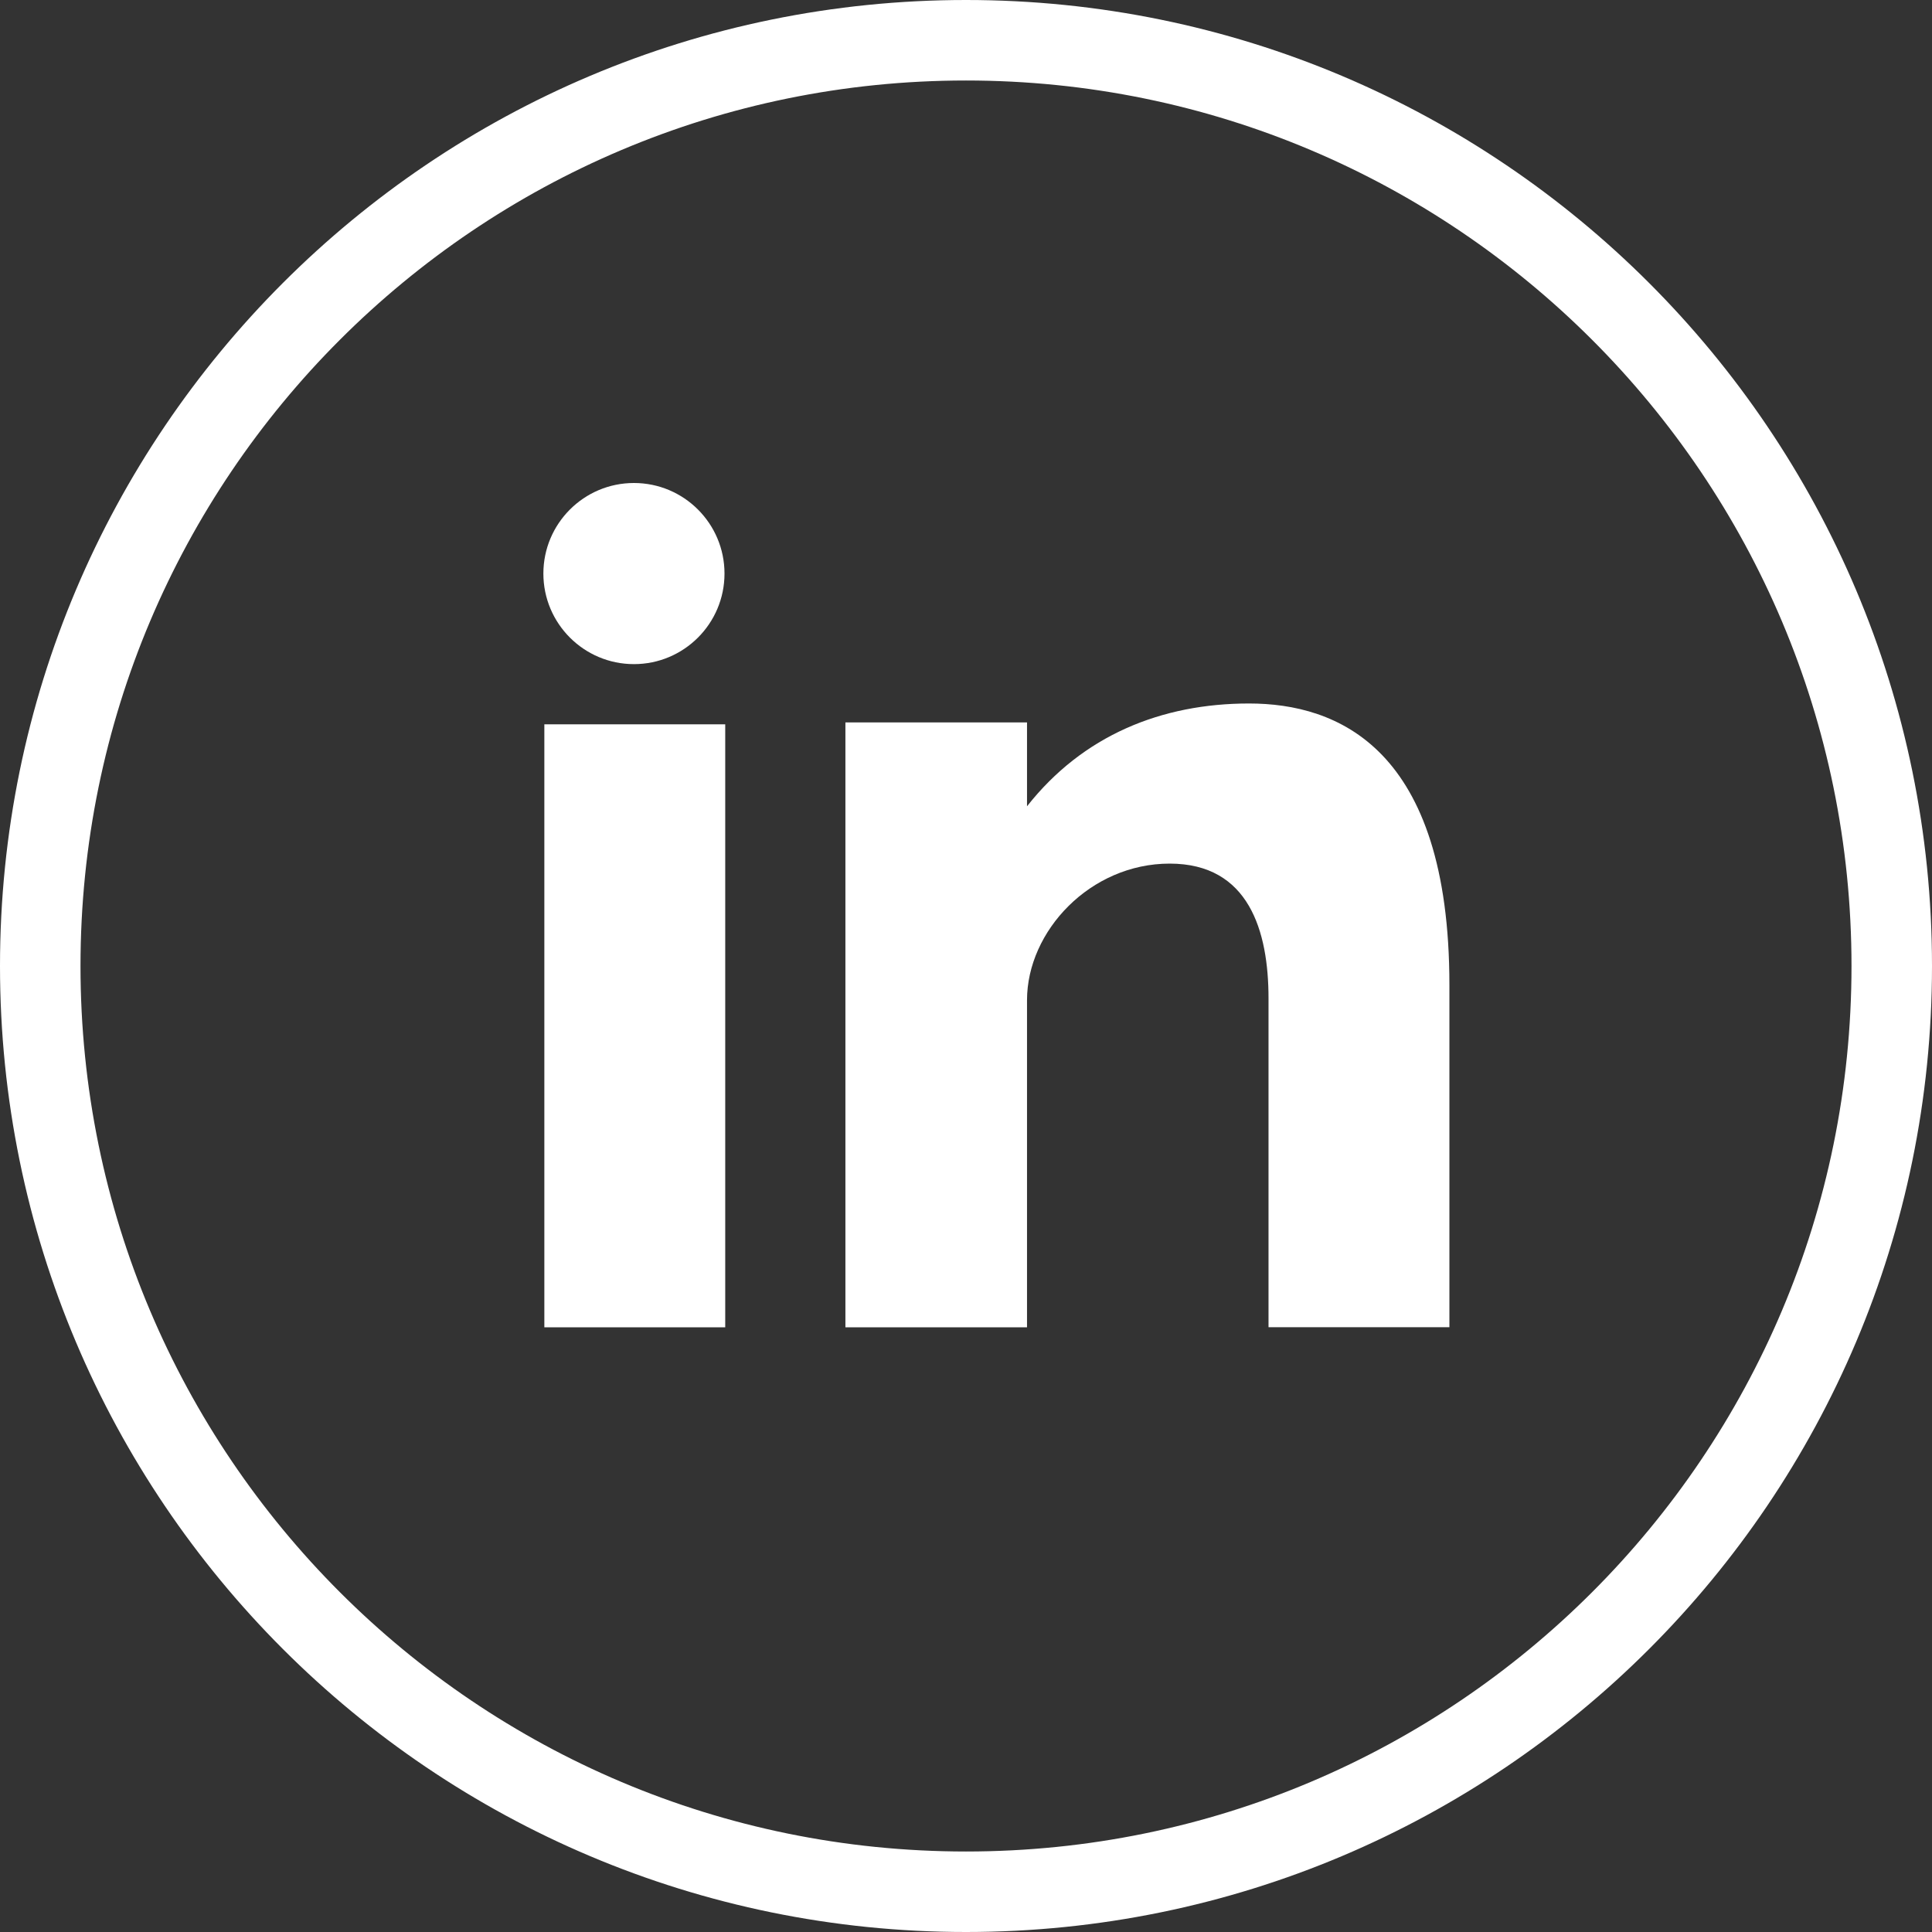 <svg width="24" height="24" viewBox="0 0 24 24" fill="none" xmlns="http://www.w3.org/2000/svg">
<rect x="0" y="0" width="24" height="24" fill="#333333" stroke="none"/>
<g clip-path="url(#clip0_3081_39483)">
<path d="M12 0.5C18.352 0.5 23.5 5.649 23.5 12C23.5 18.351 18.352 23.5 12 23.5C5.648 23.5 0.5 18.351 0.5 12C0.5 5.649 5.648 0.5 12 0.5Z" stroke="white"/>
<path d="M6.762 16.488H9.009V8.998H6.762V16.488ZM15.516 8.739C14.425 8.739 13.45 9.137 12.758 10.016V8.974H10.502V16.488H12.758V12.425C12.758 11.566 13.544 10.728 14.53 10.728C15.515 10.728 15.758 11.566 15.758 12.403V16.487H18.005V12.236C18.005 9.283 16.607 8.739 15.516 8.739ZM7.875 8.25C8.496 8.25 9 7.746 9 7.125C9 6.504 8.496 6 7.875 6C7.254 6 6.75 6.504 6.75 7.125C6.75 7.746 7.254 8.25 7.875 8.25Z" fill="white"/>
</g>
<defs>
<clipPath id="clip0_3081_39483">
<rect width="24" height="24" fill="white"/>
</clipPath>
</defs>
</svg>
